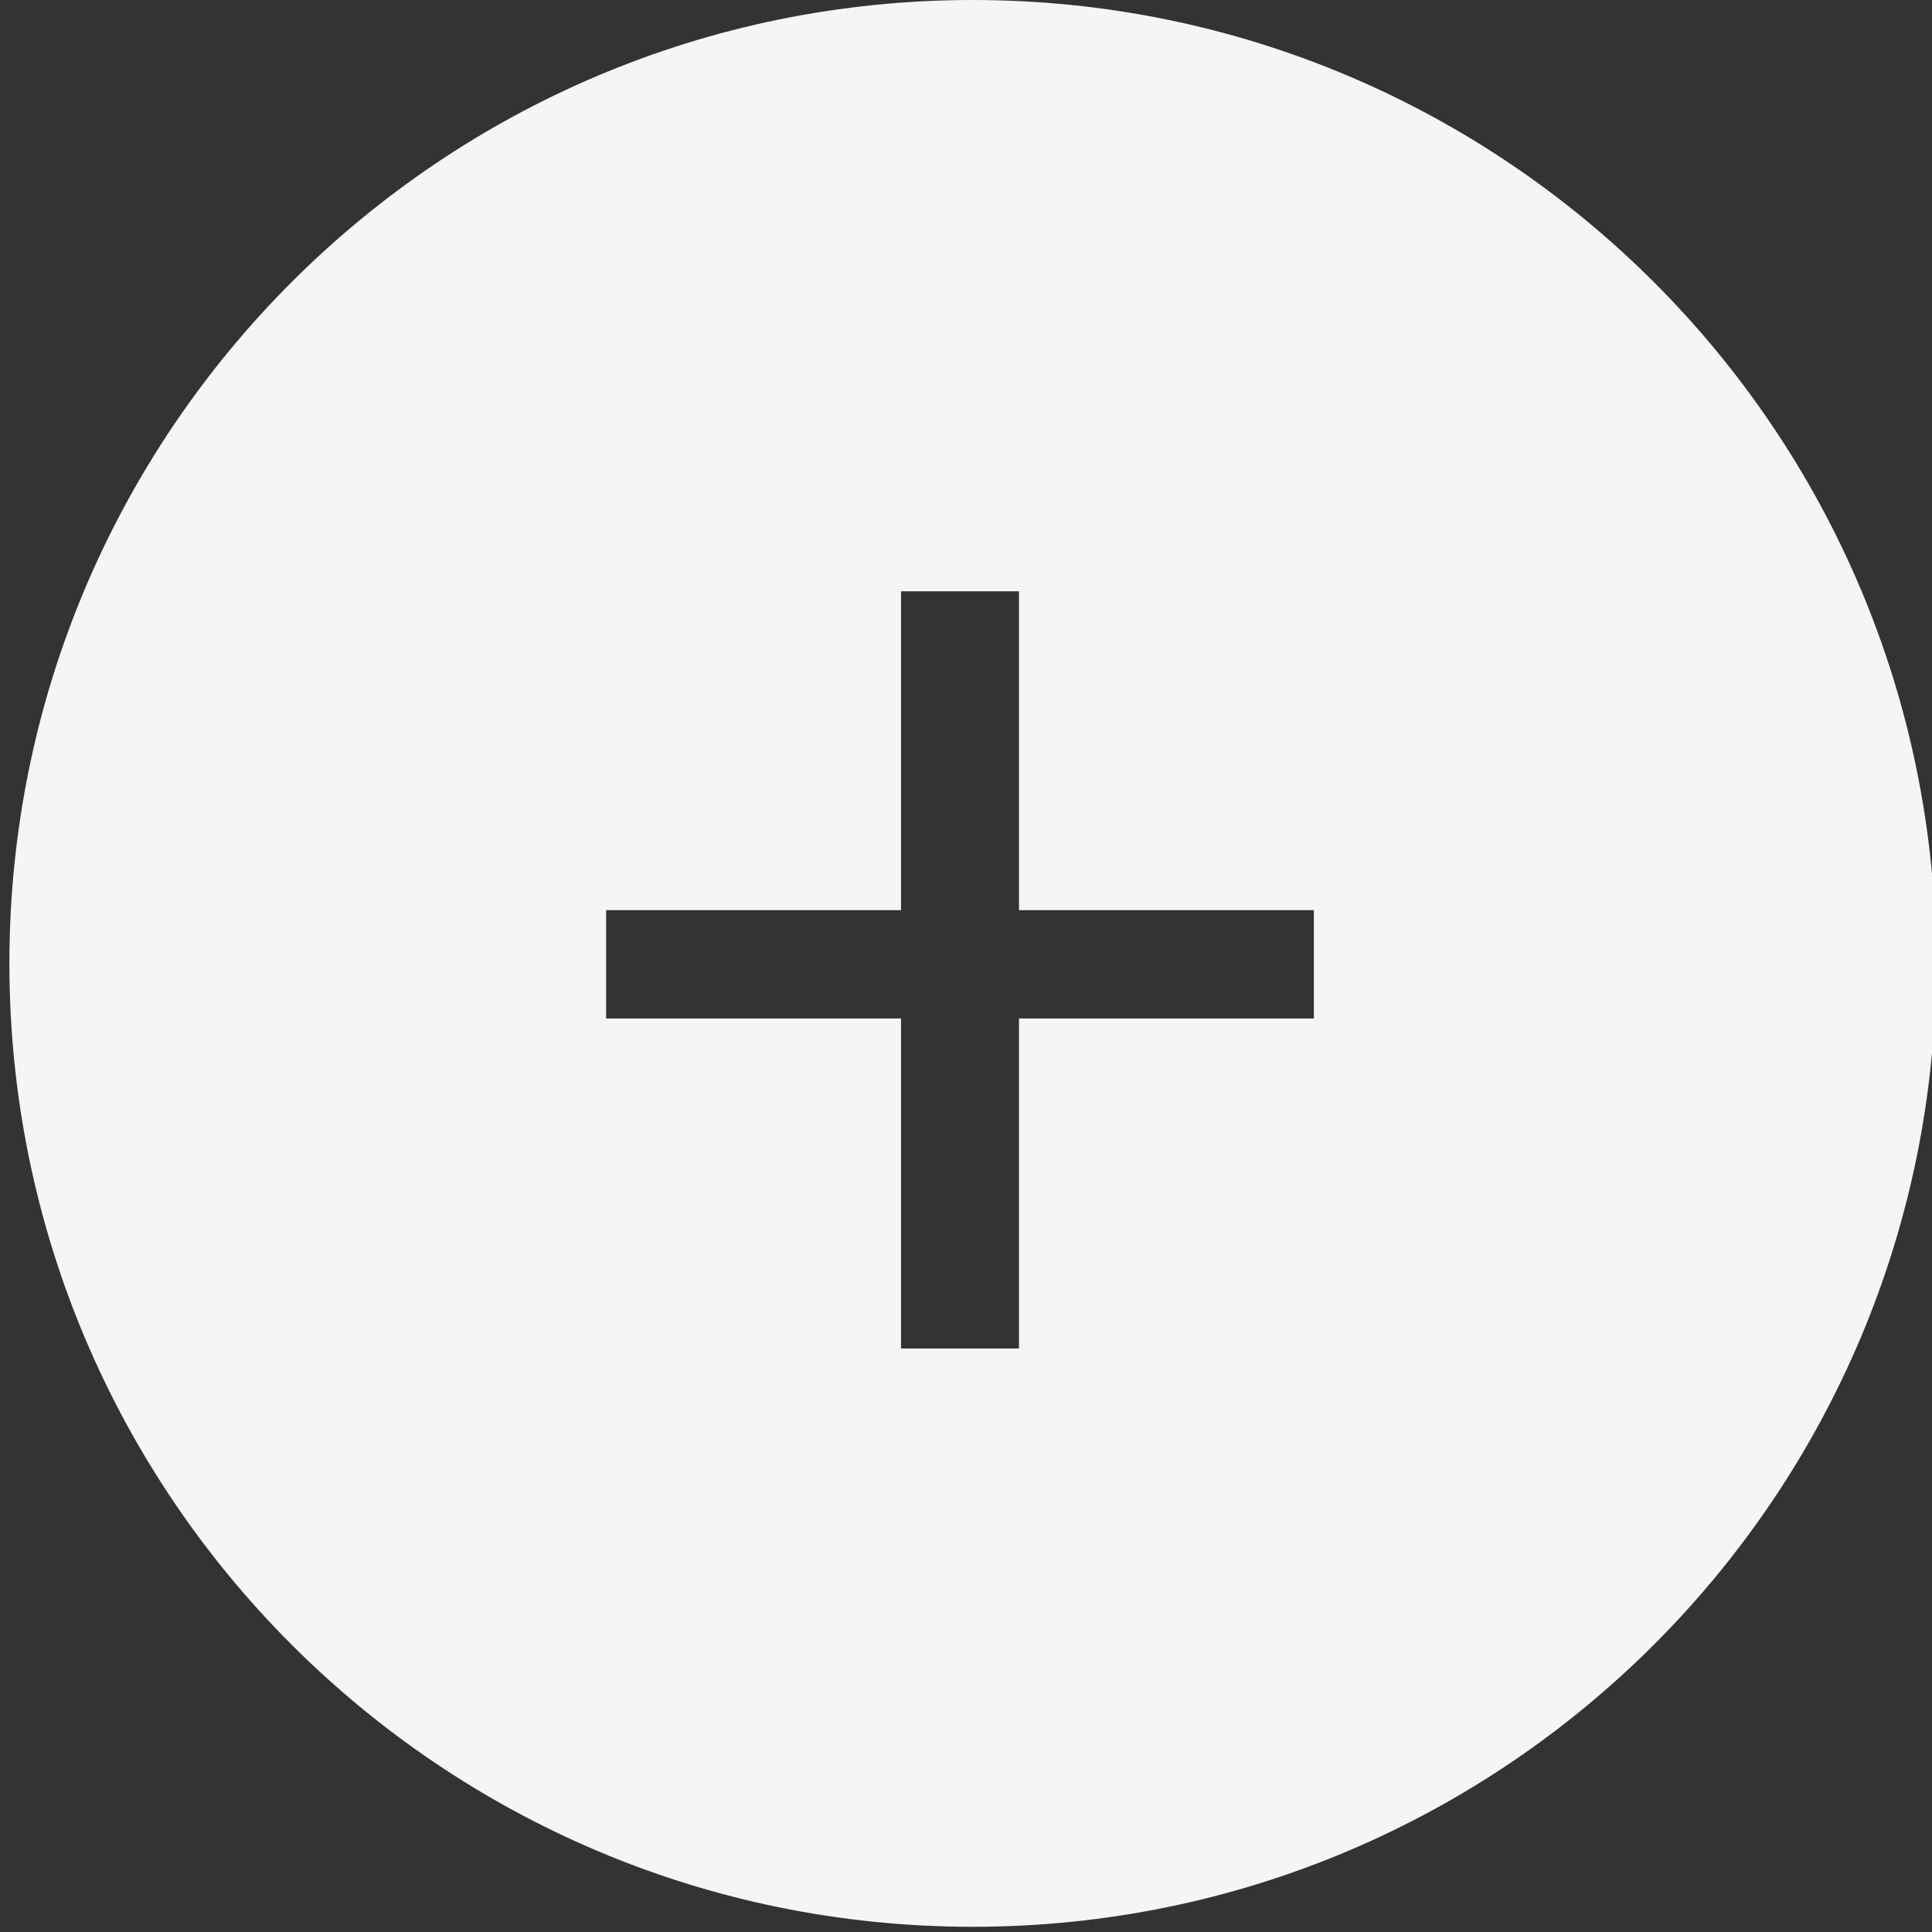 <svg width="36" height="36" viewBox="0 0 36 36" fill="none" xmlns="http://www.w3.org/2000/svg">
<rect x="0" y="0" width="36" height="36" fill="#333333" stroke="none"/>
<path fill-rule="evenodd" clip-rule="evenodd" d="M18.126 35.903C28.04 35.903 36.077 27.866 36.077 17.951C36.077 8.037 28.04 0 18.126 0C8.212 0 0.175 8.037 0.175 17.951C0.175 27.866 8.212 35.903 18.126 35.903ZM18.987 18.978H24.482V16.959H18.987V11.018H16.789V16.959H11.294V18.978H16.789V25.127H18.987V18.978Z" fill="#F5F5F5"/>
</svg>
